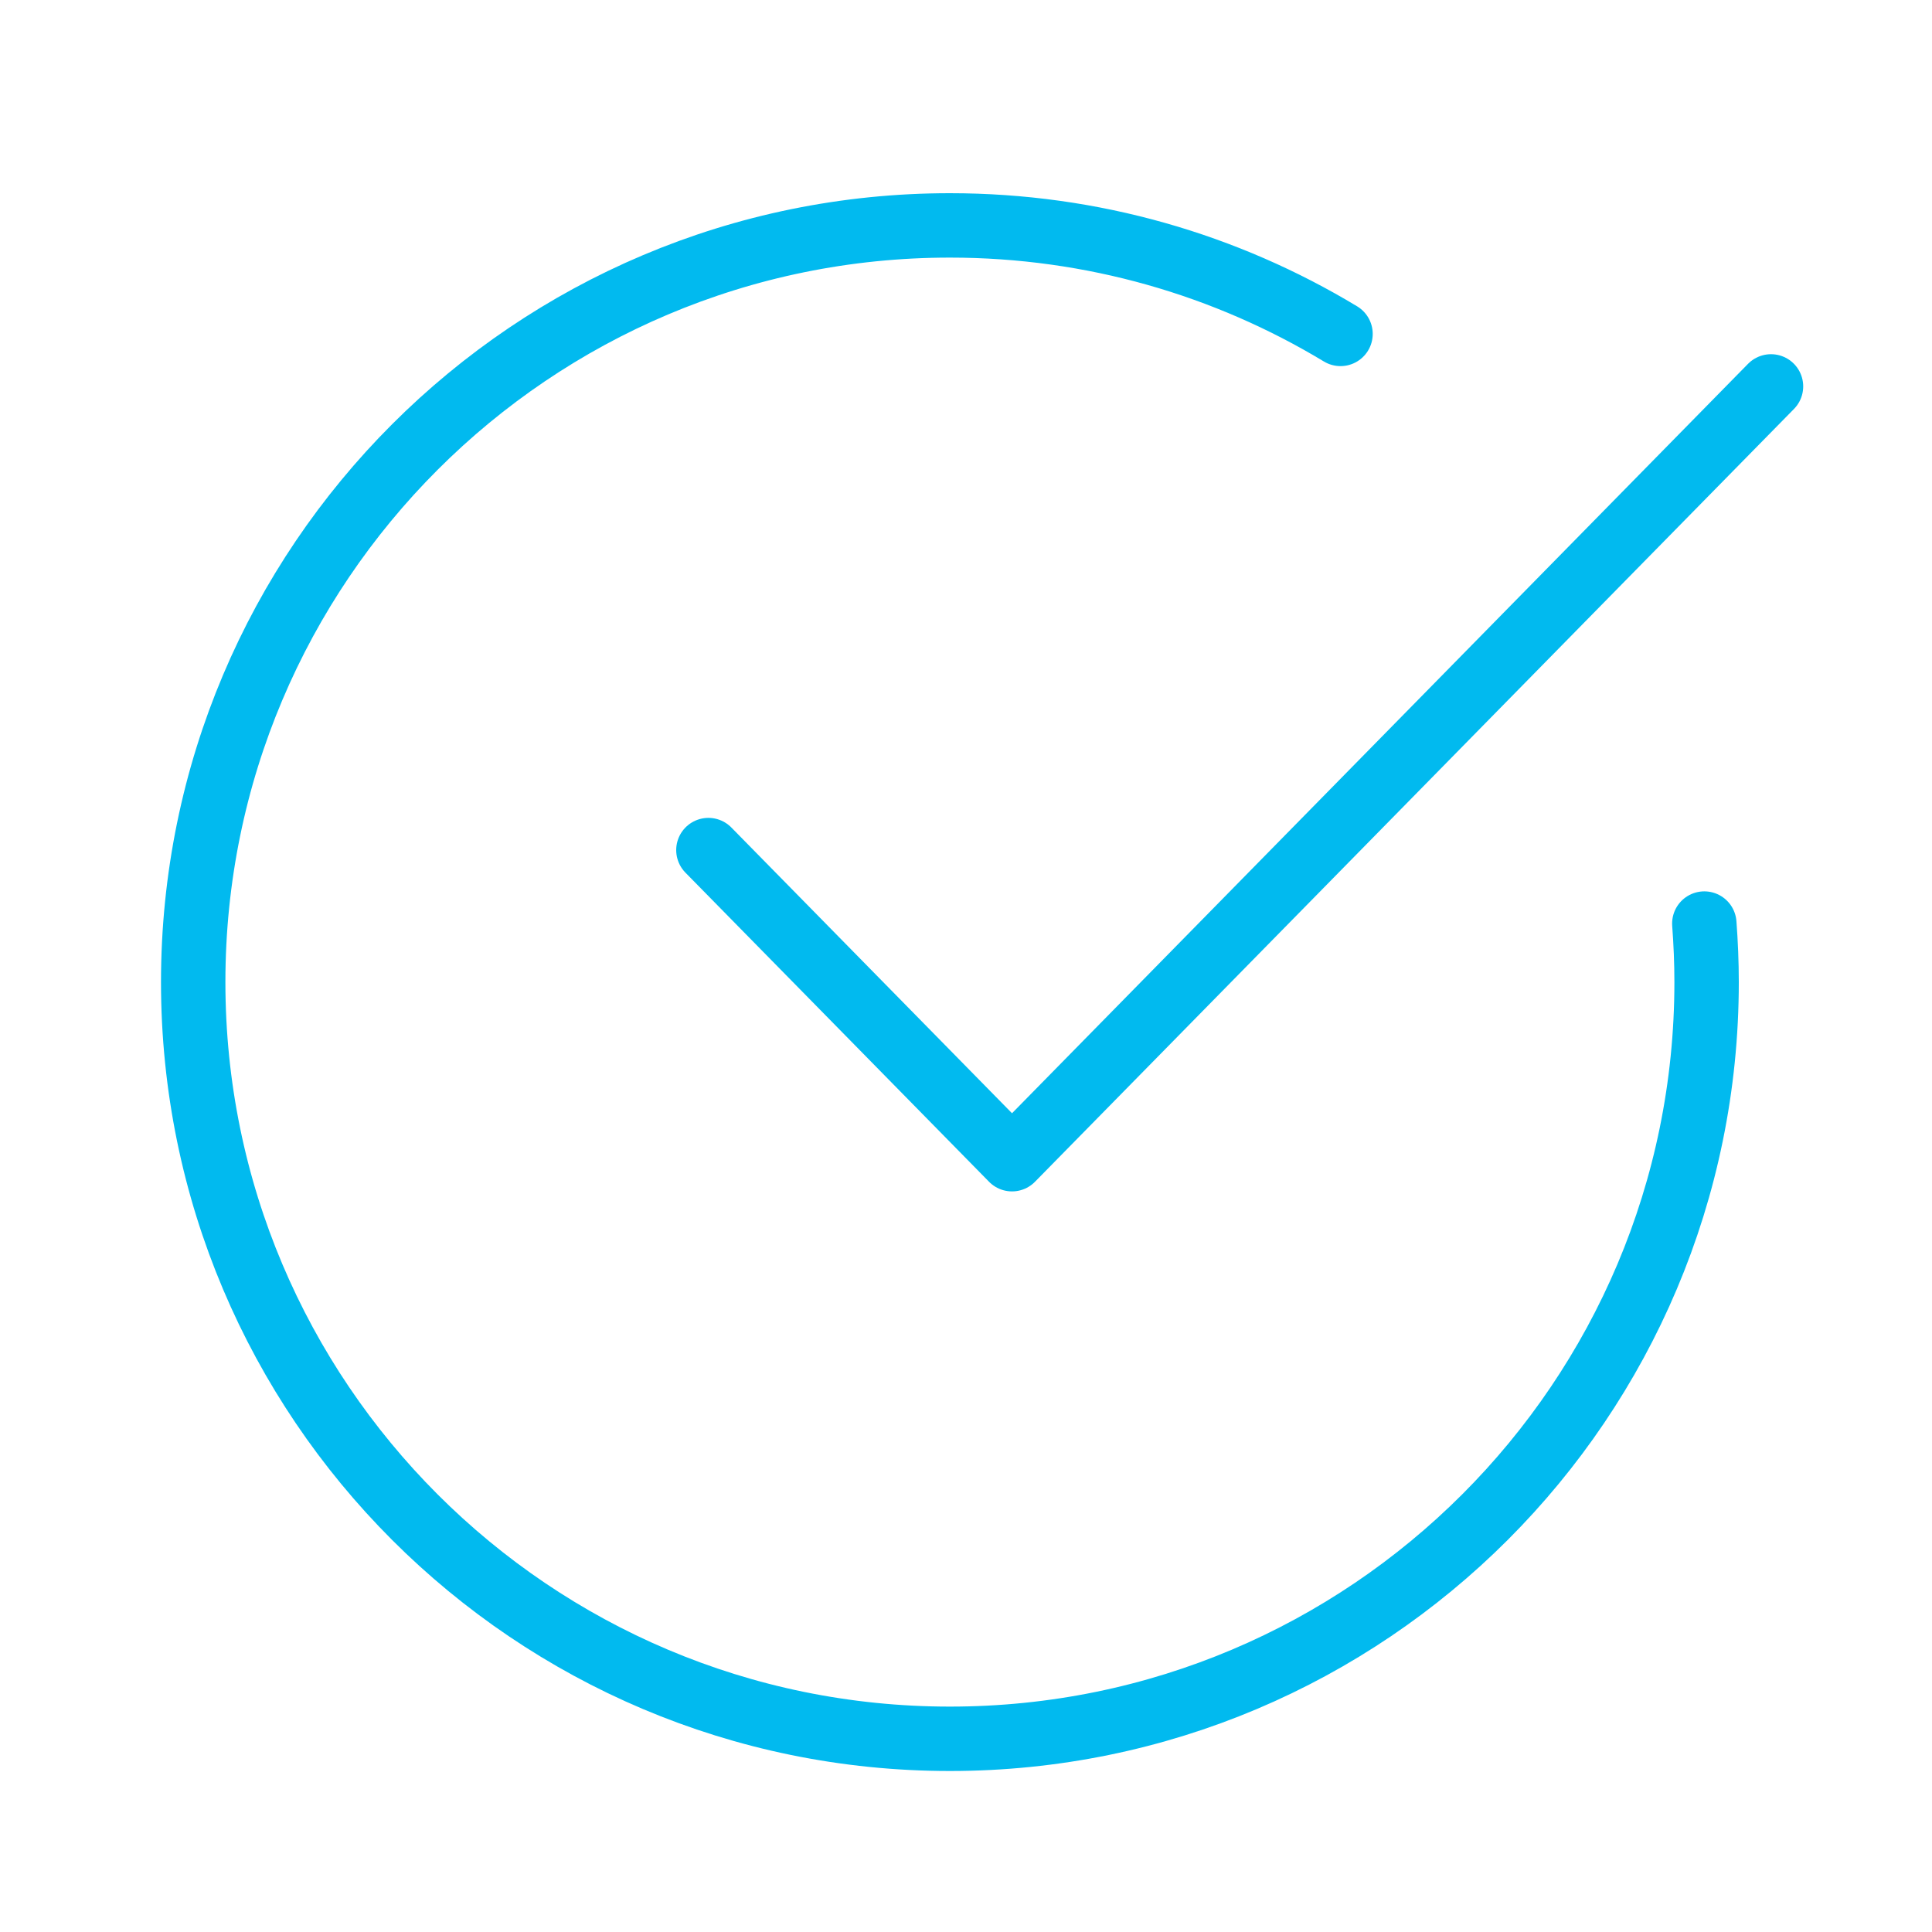 <svg width="60" height="60" viewBox="0 0 60 60" fill="none" xmlns="http://www.w3.org/2000/svg">
<path d="M52.929 28.682C52.974 29.283 53 29.888 53 30.5C53 43.478 42.478 54 29.5 54C16.522 54 6 43.478 6 30.5C6 17.522 16.522 7 29.5 7C33.938 7 38.089 8.232 41.631 10.37" stroke="#01BAEF" stroke-width="2" stroke-linecap="round" stroke-linejoin="round"/>
<path d="M22 26.4L31.429 36L55 12" stroke="#01BAEF" stroke-width="2" stroke-linecap="round" stroke-linejoin="round"/>
</svg>
